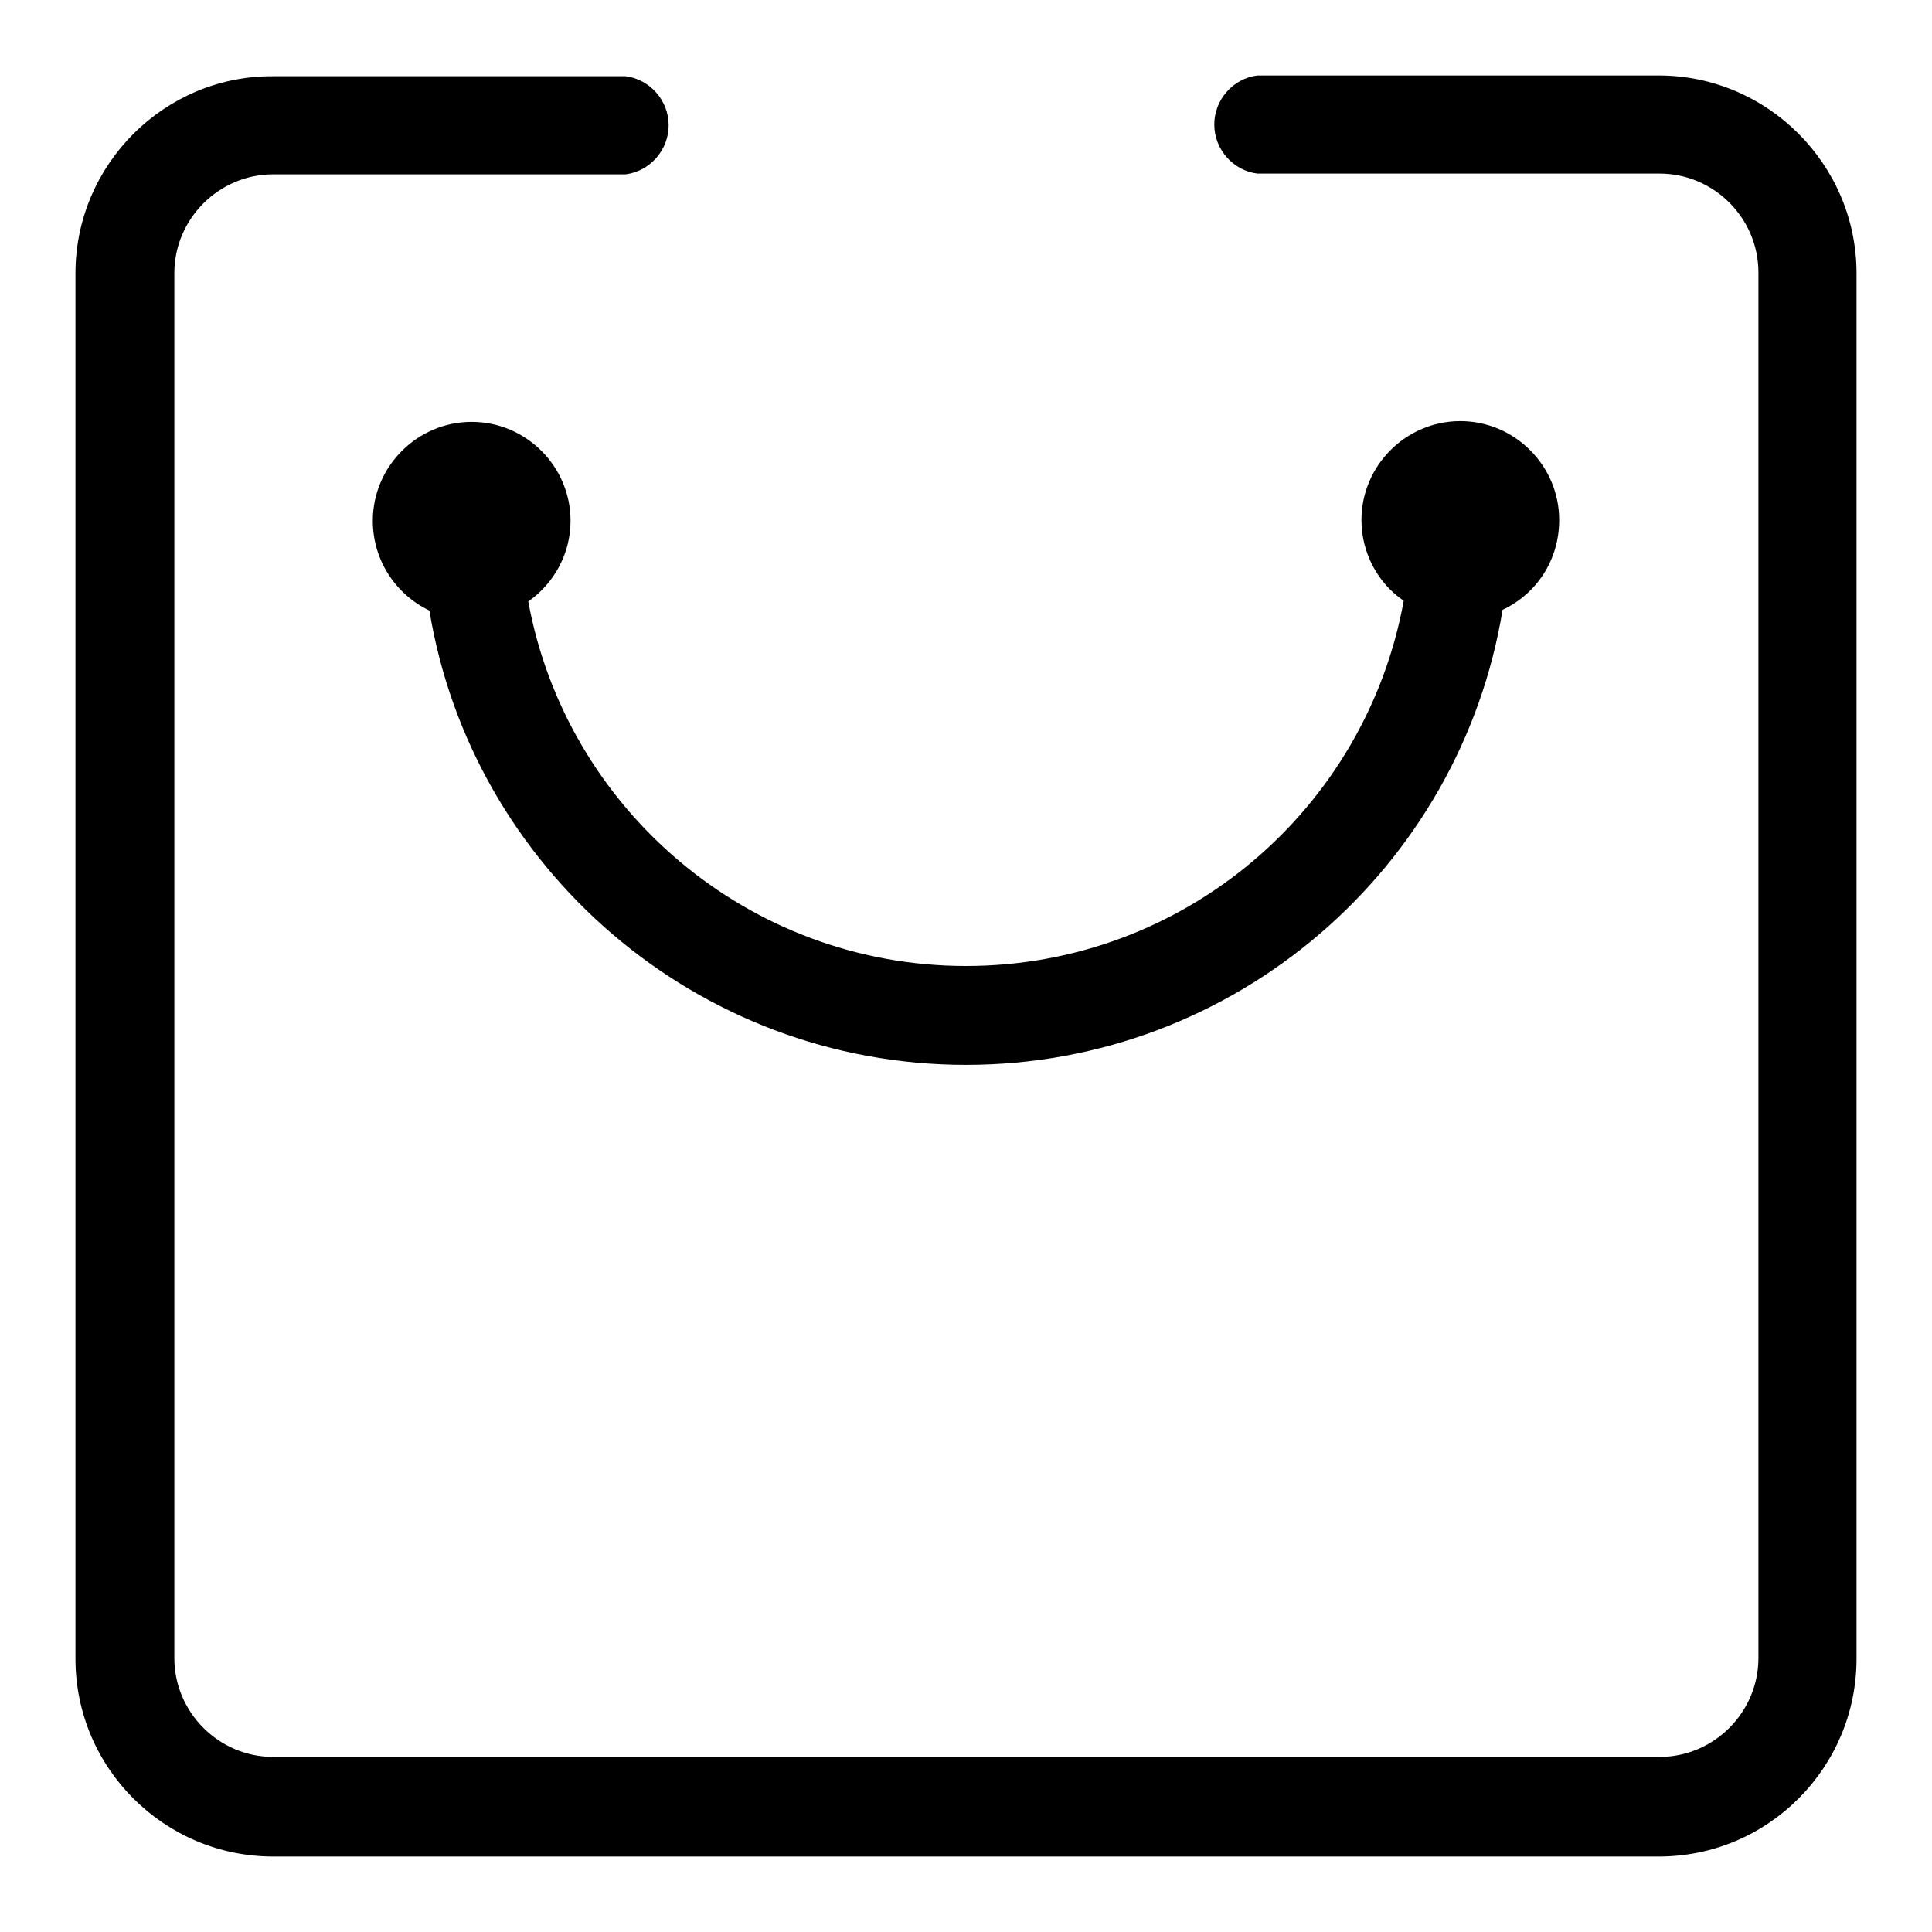 <?xml version="1.0" encoding="utf-8"?>
<!-- Svg Vector Icons : http://www.onlinewebfonts.com/icon -->
<!DOCTYPE svg PUBLIC "-//W3C//DTD SVG 1.1//EN" "http://www.w3.org/Graphics/SVG/1.1/DTD/svg11.dtd">
<svg version="1.1" xmlns="http://www.w3.org/2000/svg" xmlns:xlink="http://www.w3.org/1999/xlink" x="0px" y="0px" viewBox="0 0 256 256" enable-background="new 0 0 256 256" xml:space="preserve">
<g><g><path fill="#000000" d="M128,128c-28.9,0-53-20.9-58-48.3c3.4-2.4,5.6-6.3,5.6-10.7c0-7.2-5.9-13.1-13.1-13.1c-7.2,0-13.1,5.9-13.1,13.1c0,5.3,3.1,9.8,7.5,11.9c5.6,34.1,35.4,60.2,71.1,60.2s65.5-26.1,71.1-60.3c4.5-2.1,7.5-6.6,7.5-11.9c0-7.2-5.9-13.1-13.1-13.1s-13.1,5.9-13.1,13.1c0,4.4,2.2,8.4,5.6,10.7C181,107.2,156.9,128,128,128L128,128z M219.8,10h-6.5l0,0h-45.9l0,0h-0.8c0,0,0,0,0,0c-3.2,0.4-5.7,3.2-5.7,6.5c0,3.3,2.5,6.1,5.7,6.5c0,0,0,0,0,0h53.3c7.2,0,13.1,5.9,13.1,13.1v183.6c0,7.2-5.9,13.1-13.1,13.1H36.2c-7.2,0-13.1-5.9-13.1-13.1V36.2c0-7.2,5.9-13.1,13.1-13.1h46.7c0,0,0,0,0,0c3.2-0.4,5.7-3.2,5.7-6.5s-2.5-6.1-5.7-6.5c0,0,0,0,0,0h-0.8l0,0H36.2c0,0,0,0,0,0C21.8,10,10,21.8,10,36.2v183.6c0,14.5,11.8,26.2,26.2,26.2h183.6c14.5,0,26.2-11.8,26.2-26.2V36.2C246,21.8,234.2,10,219.8,10L219.8,10z"/></g></g>
</svg>